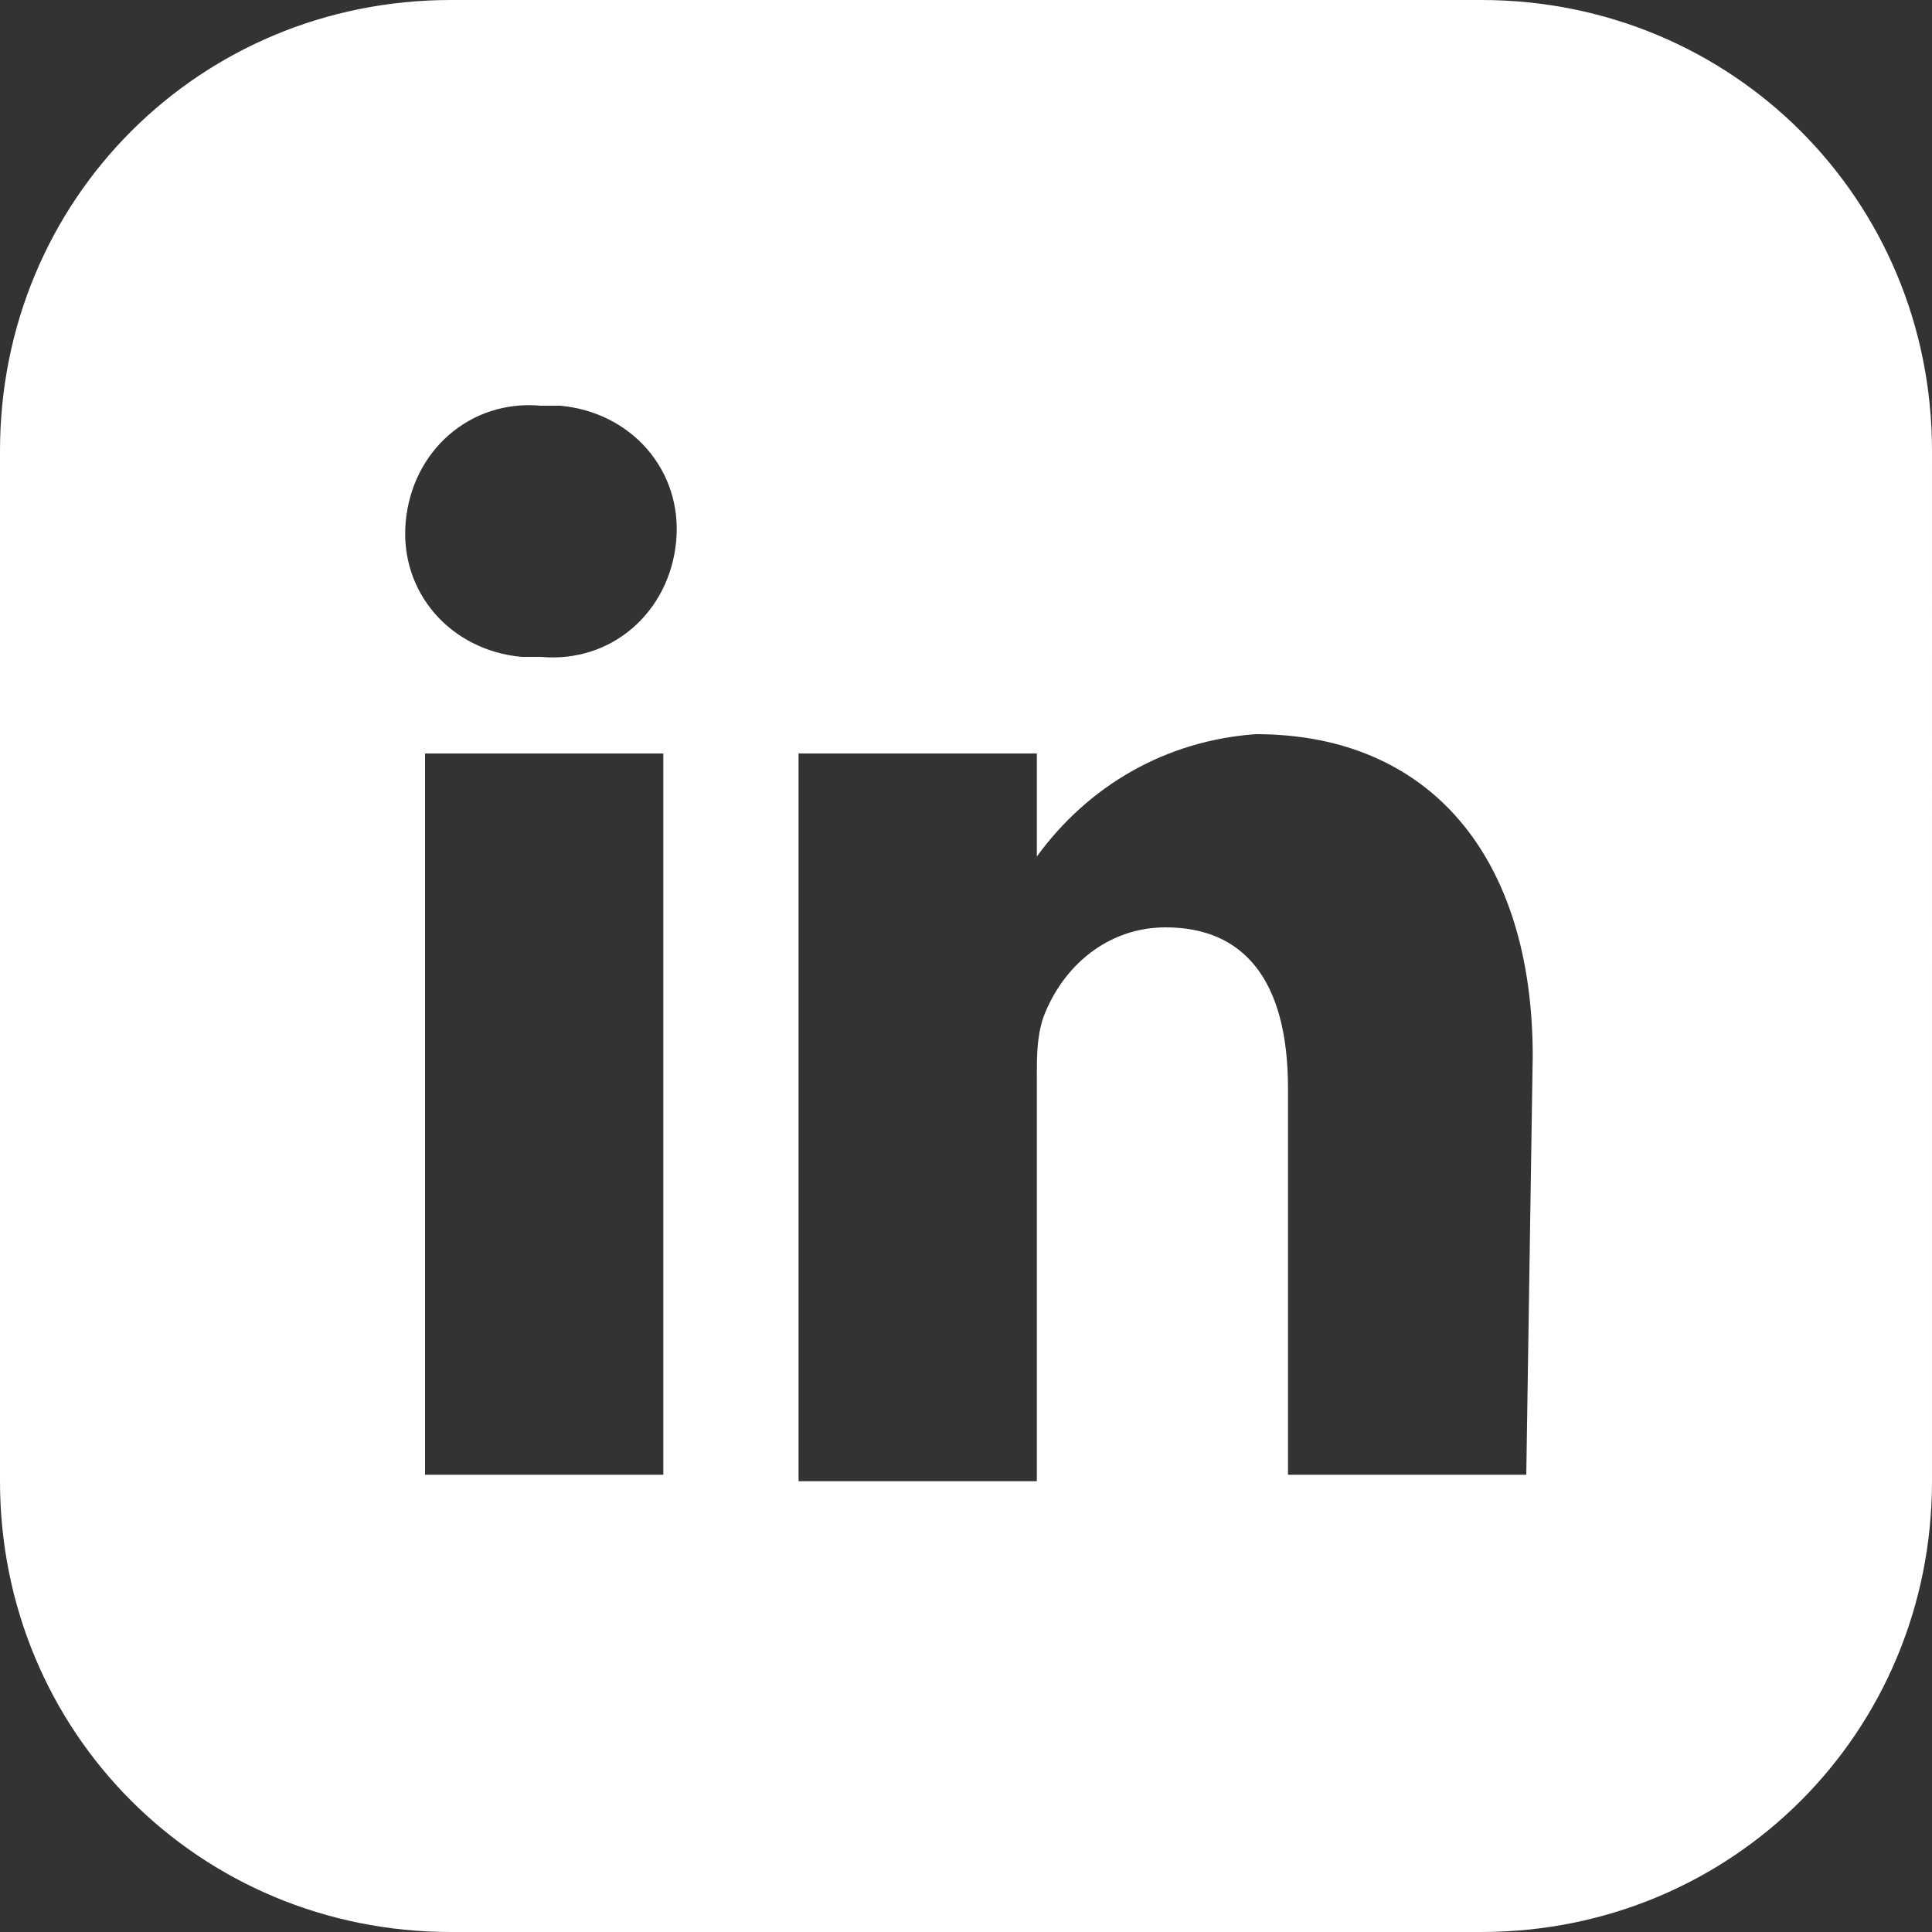 <?xml version="1.0" encoding="utf-8"?>
<!-- Generator: Adobe Illustrator 23.0.1, SVG Export Plug-In . SVG Version: 6.00 Build 0)  -->
<svg version="1.1" id="Layer_1" xmlns="http://www.w3.org/2000/svg" xmlns:xlink="http://www.w3.org/1999/xlink" x="0px" y="0px"
	 viewBox="0 0 30 30" style="enable-background:new 0 0 30 30;" xml:space="preserve">
<rect x="0" y="0" width="30" height="30" fill="#333333" stroke="none"/>
<style type="text/css">
	.st0{fill:#FFFFFF;}
</style>
<path class="st0" d="M23,0H7C3.1,0,0,3.1,0,7v16c0,3.9,3.1,7,7,7h16c3.9,0,7-3.1,7-7V7C30,3.1,26.9,0,23,0z M10.3,22.9H6.6V11.7h3.7
	V22.9z M8.4,10.2L8.4,10.2c-0.1,0-0.2,0-0.3,0c-1.1-0.1-1.9-1-1.8-2.1s1-1.9,2.1-1.8l0,0c0.1,0,0.2,0,0.3,0c1.1,0.1,1.9,1,1.8,2.1
	C10.4,9.5,9.5,10.3,8.4,10.2z M23.7,22.9H20v-6c0-1.7-0.7-2.5-1.9-2.5c-0.9,0-1.6,0.6-1.9,1.4c-0.1,0.3-0.1,0.6-0.1,0.9V23h-3.7
	V11.7h3.7v1.6c0.8-1.1,2-1.8,3.4-1.9c2.7,0,4.3,1.9,4.3,5L23.7,22.9L23.7,22.9z"/>
</svg>
